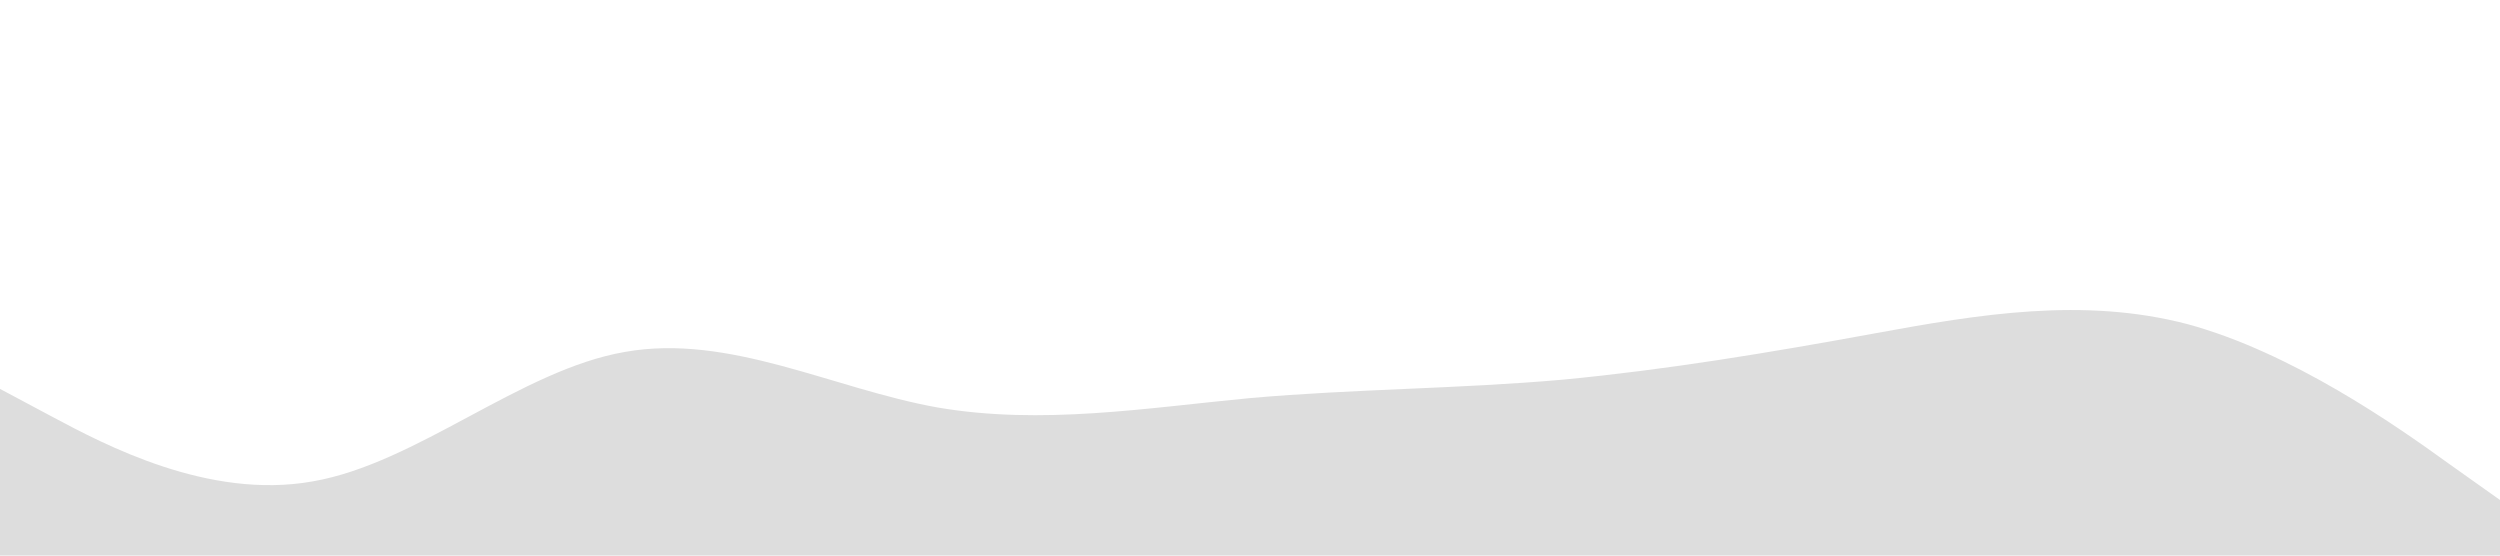 <svg xmlns="http://www.w3.org/2000/svg" viewBox="0 0 1440 320"><path fill="#DDDDDD" fill-opacity="1" d="M0,224L30,240C60,256,120,288,180,277.3C240,267,300,213,360,202.7C420,192,480,224,540,234.7C600,245,660,235,720,229.3C780,224,840,224,900,218.7C960,213,1020,203,1080,192C1140,181,1200,171,1260,186.7C1320,203,1380,245,1410,266.7L1440,288L1440,320L1410,320C1380,320,1320,320,1260,320C1200,320,1140,320,1080,320C1020,320,960,320,900,320C840,320,780,320,720,320C660,320,600,320,540,320C480,320,420,320,360,320C300,320,240,320,180,320C120,320,60,320,30,320L0,320Z"></path></svg>